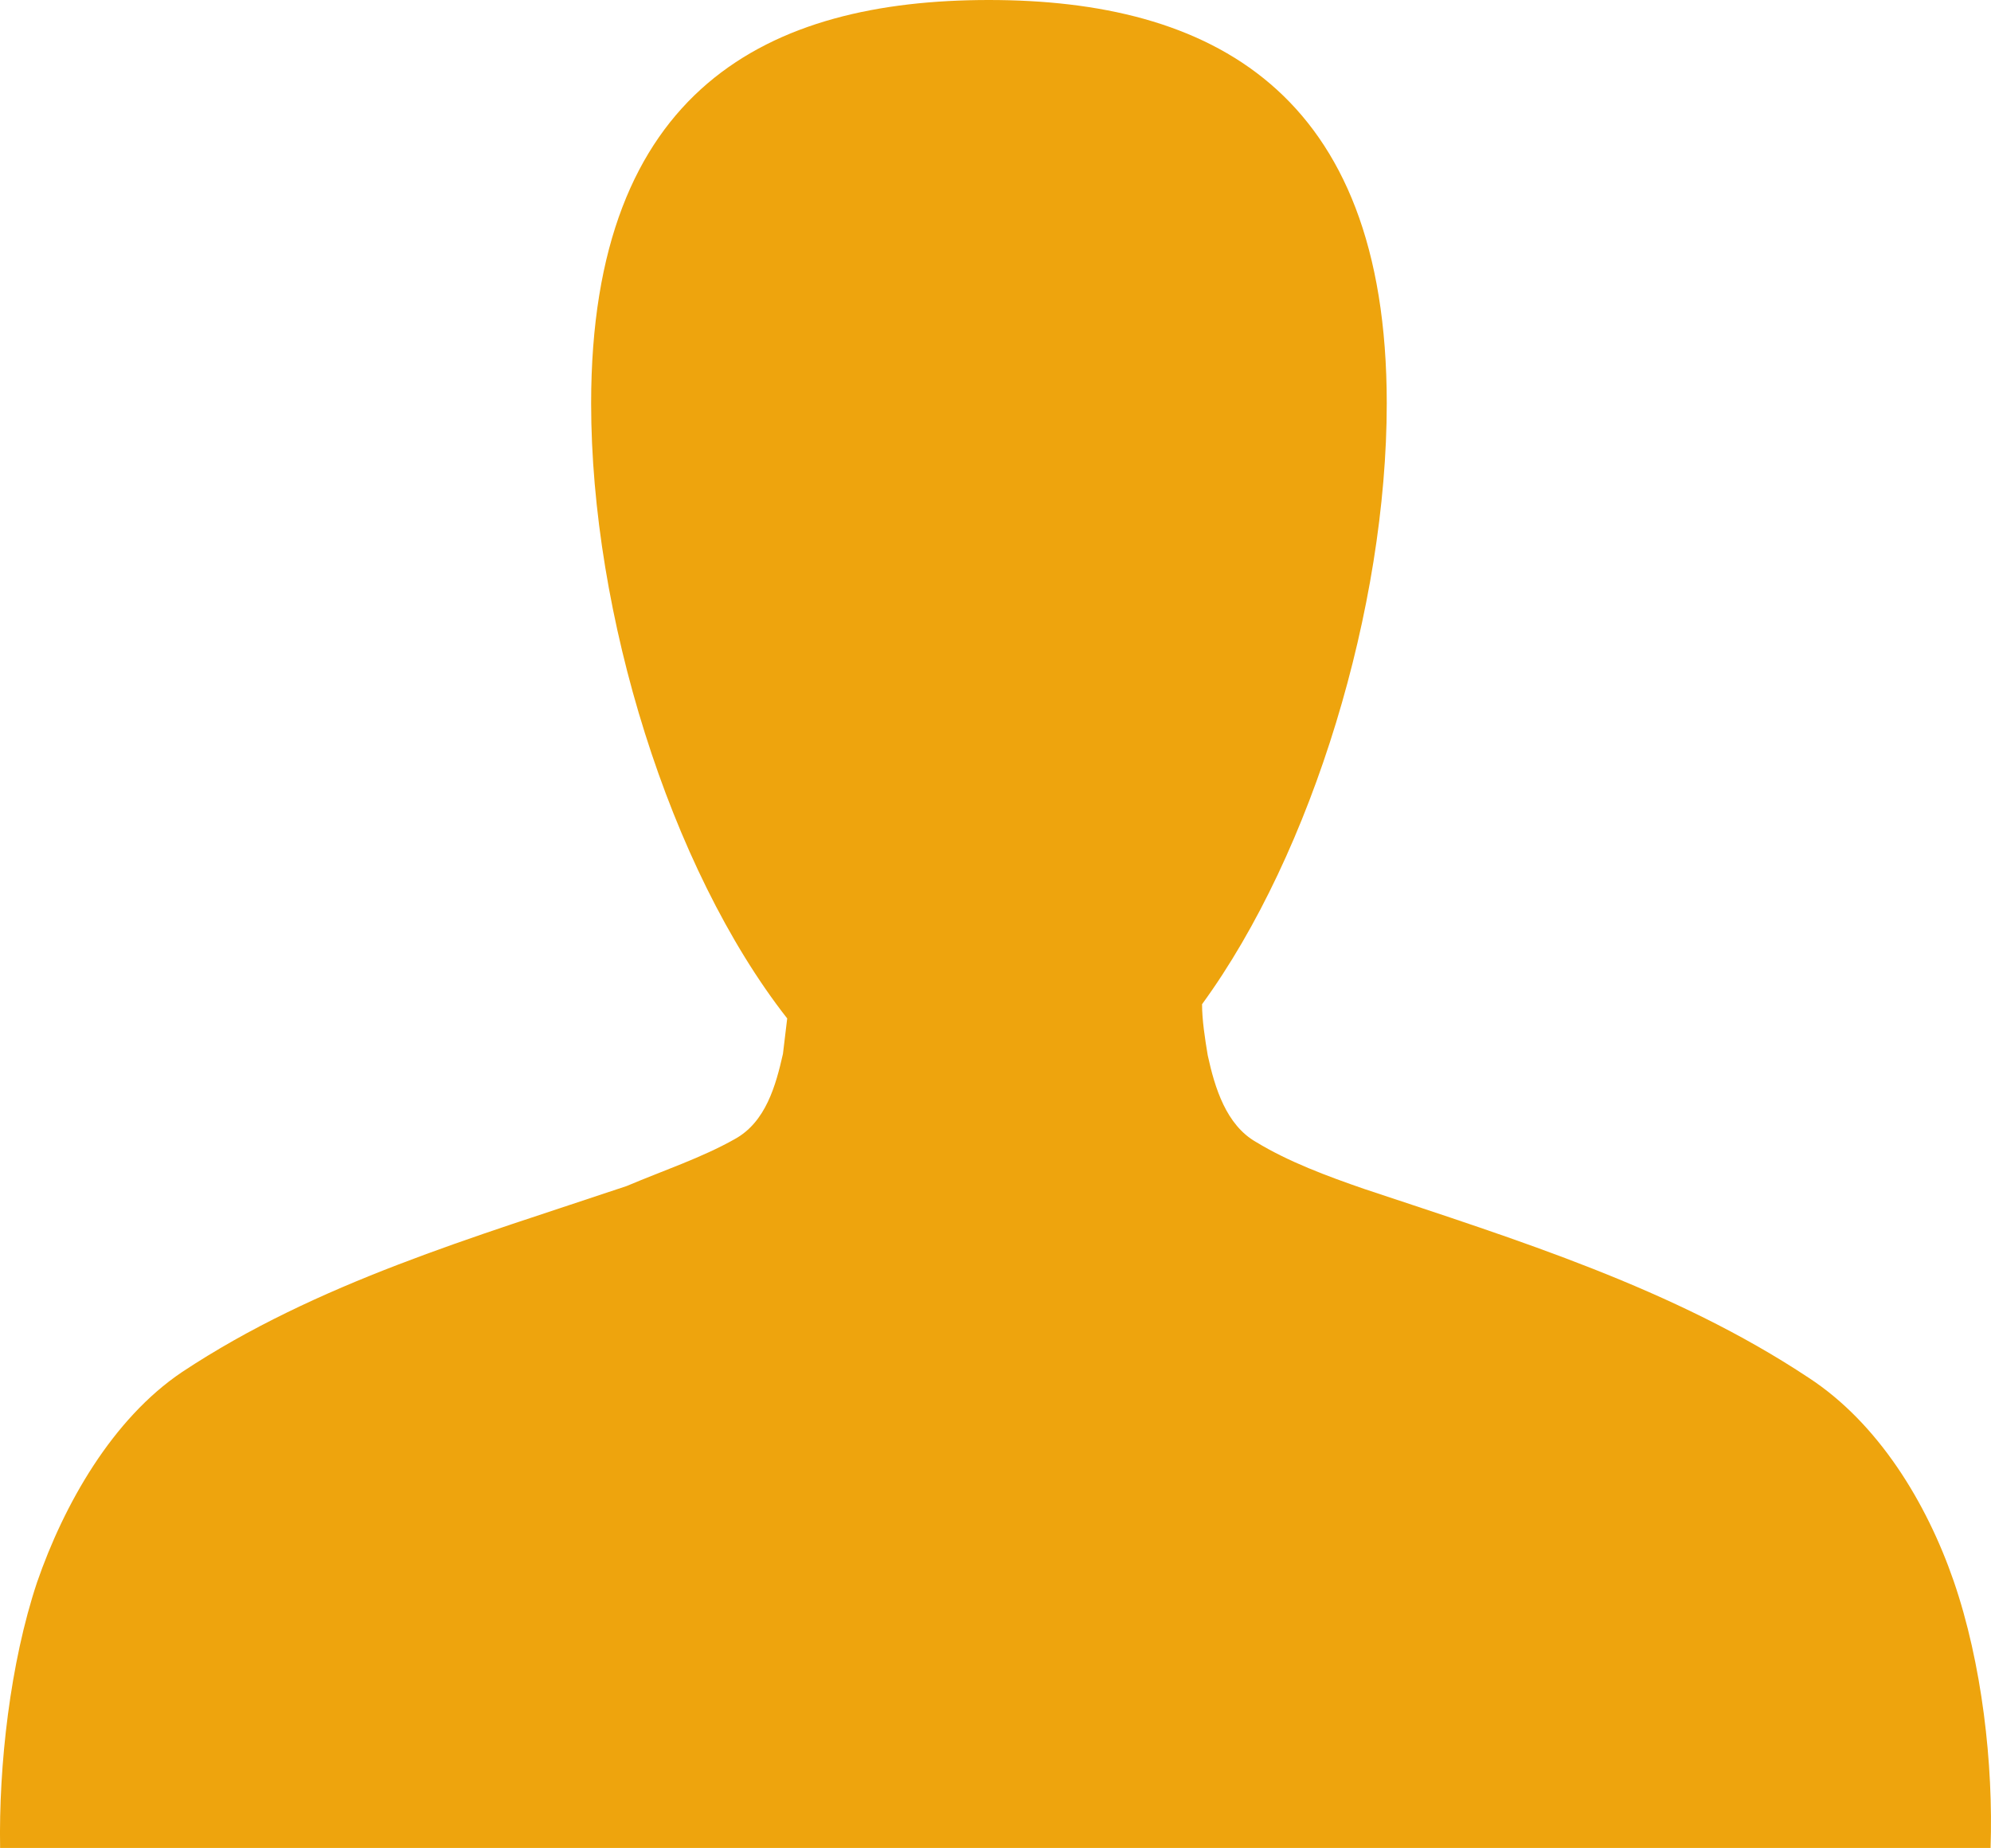 <svg preserveAspectRatio="xMidYMid meet" data-bbox="29.892 35 140.138 130.1" viewBox="29.892 35 140.138 130.1" xmlns="http://www.w3.org/2000/svg" data-type="color" role="presentation" aria-hidden="true" aria-label=""><defs><style> svg [data-color="1"] {fill: #EEA40D;}</style></defs>
    <g>
        <path d="M167.4 146.3c-1.9-5.5-5.3-11.1-10.2-14.3-9.5-6.3-20.5-9.7-31.3-13.3-2.6-.9-5.3-1.9-7.6-3.3-2.1-1.2-2.9-3.8-3.4-6.1-.2-1.2-.4-2.5-.4-3.6 7.8-10.7 13-28 13-42.3 0-22.1-12.5-28.4-28-28.4s-28 6.2-28 28.4c0 14.8 5.5 32.7 13.8 43.3-.1.8-.2 1.7-.3 2.5-.5 2.2-1.2 4.8-3.4 6-2.3 1.3-5 2.2-7.6 3.3-10.7 3.6-21.8 6.8-31.3 13.1-4.9 3.3-8.3 9.3-10.2 14.8-1.9 5.7-2.7 12.9-2.6 18.7H170c.2-5.9-.6-13-2.6-18.8z" fill="#000010" data-color="1"/>
    </g>
</svg>